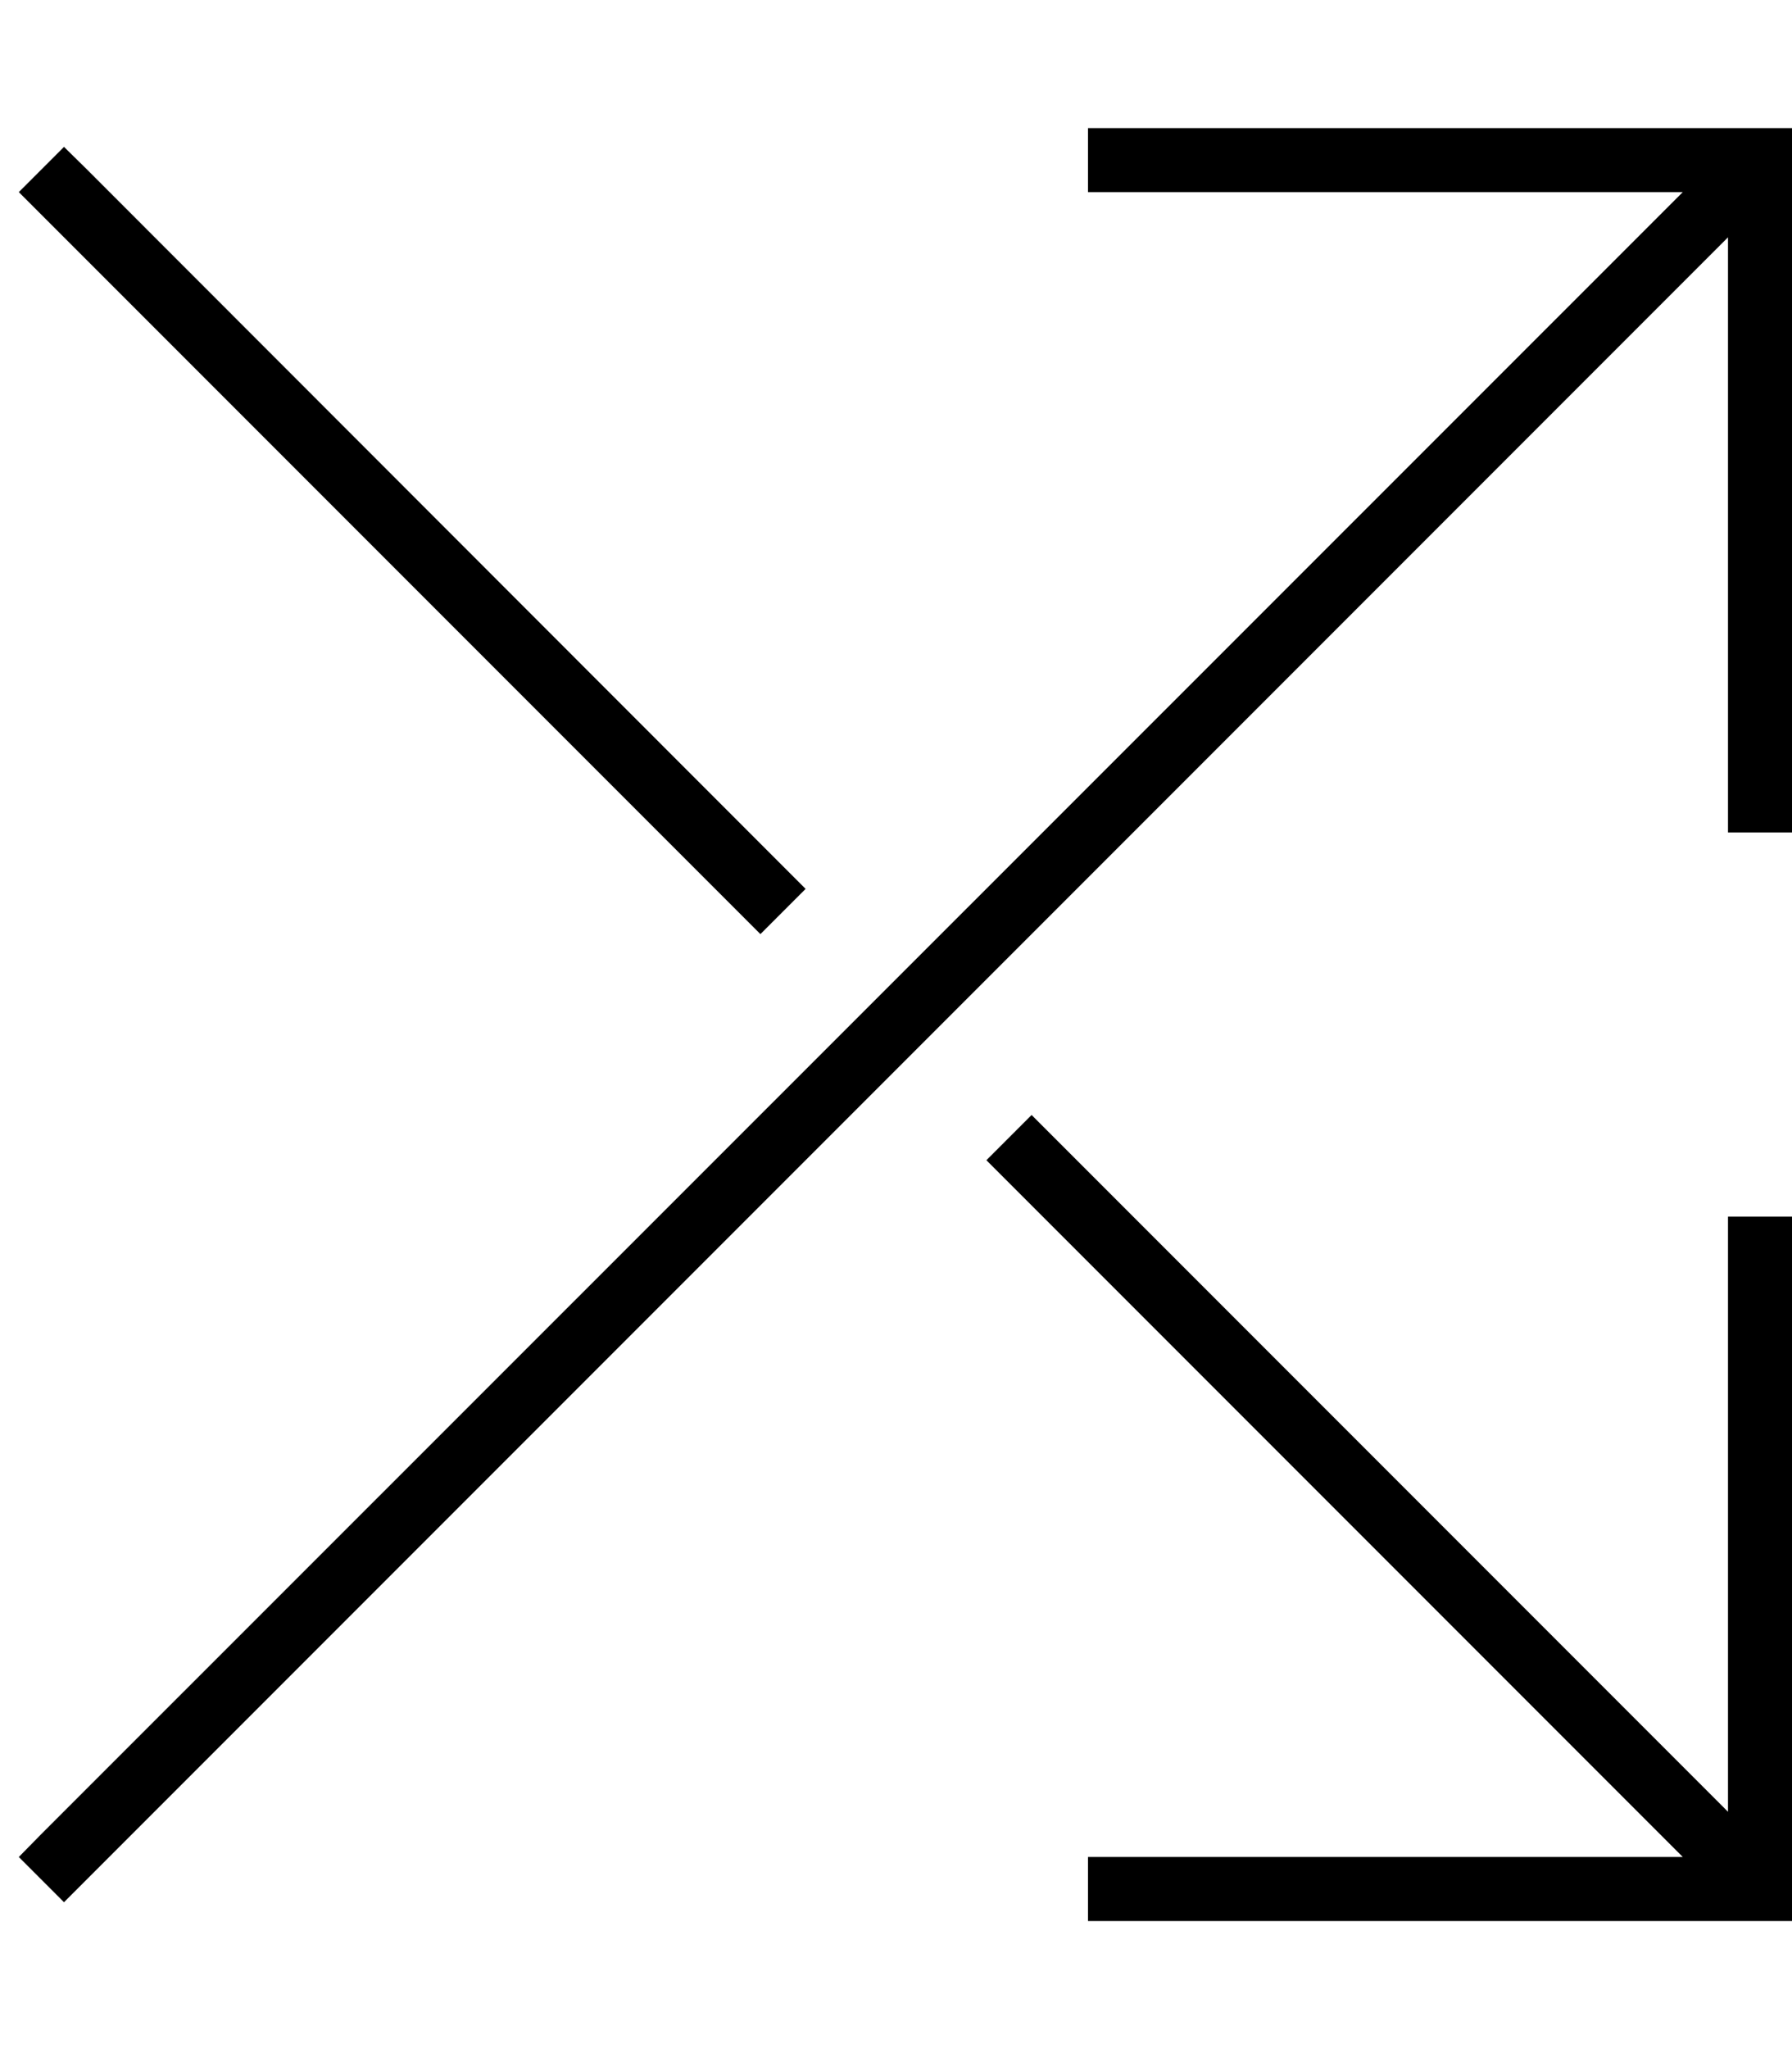 <svg xmlns="http://www.w3.org/2000/svg" viewBox="0 0 448 512"><!--! Font Awesome Pro 6.5.1 by @fontawesome - https://fontawesome.com License - https://fontawesome.com/license (Commercial License) Copyright 2023 Fonticons, Inc. --><path d="M280 32h-8V48h8H420.7L10.3 458.3 4.7 464 16 475.3l5.7-5.7L432 59.3V200v8h16v-8V40 32h-8H280zM21.7 42.3L16 36.7 4.7 48l5.7 5.7L190.1 233.4l11.3-11.3L21.7 42.3zM420.7 464H280h-8v16h8H440h8v-8V312v-8H432v8V452.7L257.9 278.6l-11.3 11.3L420.7 464z"/></svg>